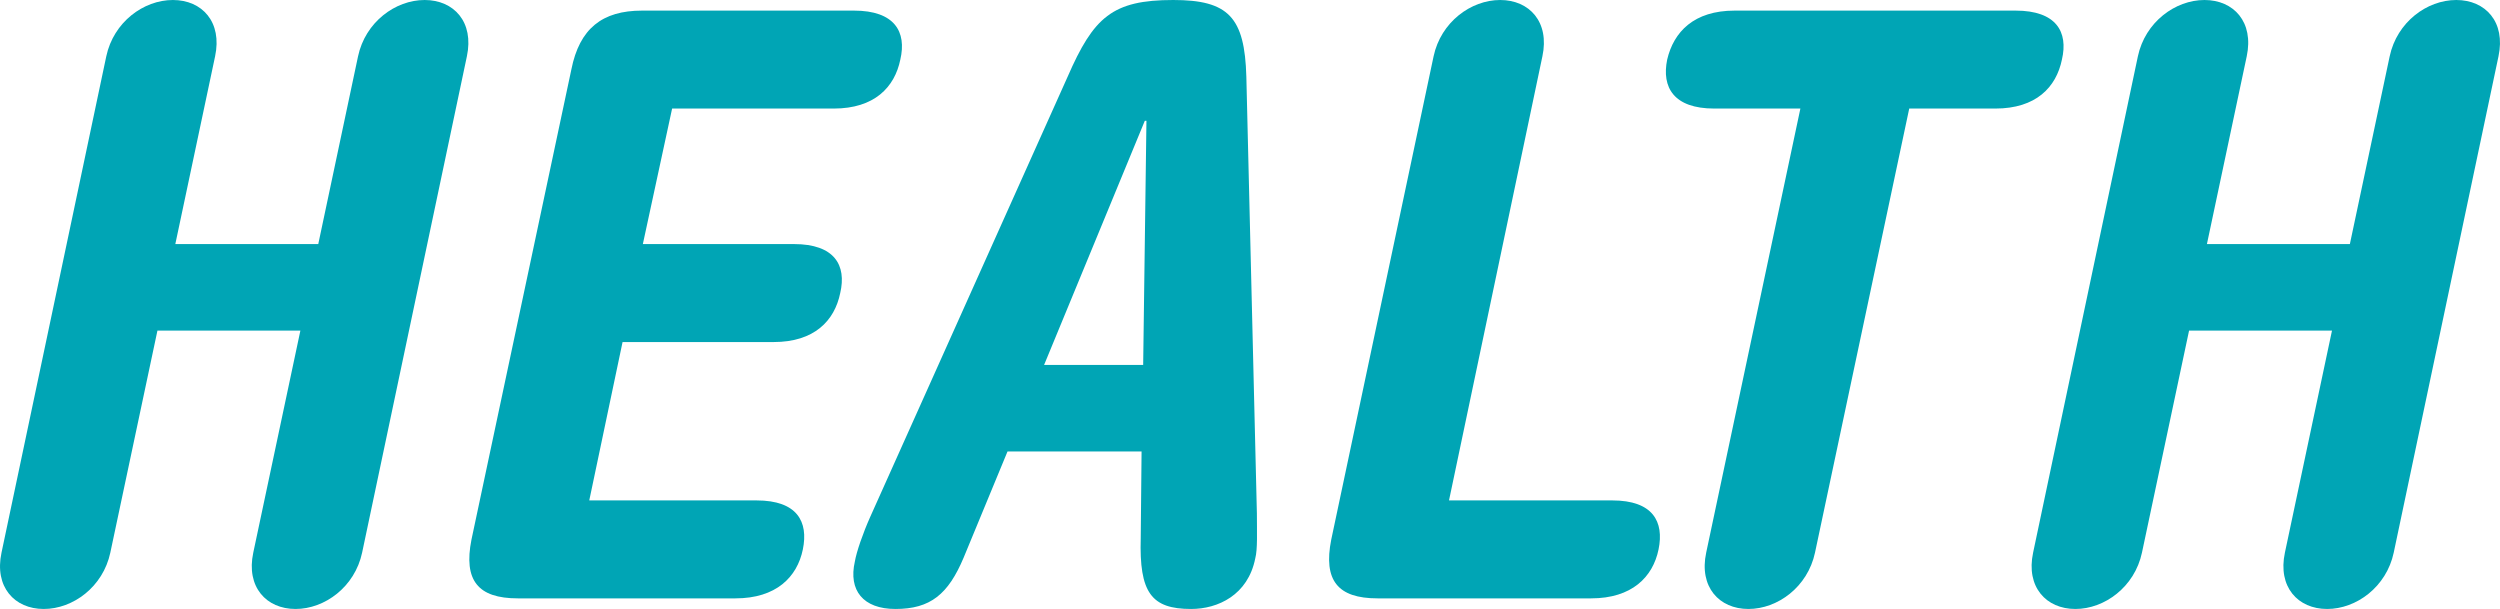 <?xml version="1.0" encoding="UTF-8"?><svg width="78" height="19" viewBox="0 0 78 19" fill="none" xmlns="http://www.w3.org/2000/svg">
<path d="M9.372 10.315L7.902 17.243C7.674 18.312 8.308 19 9.22 19C10.132 19 11.07 18.312 11.298 17.243L14.567 1.757C14.795 0.688 14.162 0 13.249 0C12.337 0 11.399 0.688 11.171 1.757L9.93 7.615H5.47L6.711 1.757C6.939 0.688 6.306 0 5.394 0C4.481 0 3.544 0.688 3.316 1.757L0.047 17.243C-0.181 18.312 0.452 19 1.364 19C2.277 19 3.214 18.312 3.442 17.243L4.912 10.315H9.372Z" fill="#00A5B5"/>
<path d="M19.424 10.672H24.137C25.404 10.672 26.038 10.009 26.215 9.143C26.418 8.277 26.038 7.615 24.771 7.615H20.057L20.97 3.387H26.012C27.279 3.387 27.913 2.725 28.09 1.859C28.293 0.993 27.913 0.331 26.646 0.331H20.032C18.79 0.331 18.081 0.891 17.827 2.165L14.71 16.835C14.457 18.109 14.913 18.669 16.155 18.669H22.946C24.213 18.669 24.872 18.007 25.049 17.141C25.227 16.275 24.872 15.613 23.605 15.613H18.385L19.424 10.672Z" fill="#00A5B5"/>
<path d="M35.617 14.085L35.591 16.784C35.541 18.491 35.921 19 37.162 19C37.998 19 38.936 18.567 39.164 17.421C39.24 17.141 39.215 16.58 39.215 16.02L38.886 2.394C38.835 0.535 38.328 0 36.605 0C34.704 0 34.121 0.535 33.31 2.394L27.153 16.122C26.925 16.631 26.722 17.217 26.671 17.523C26.468 18.414 26.925 19 27.938 19C29.028 19 29.585 18.542 30.067 17.395L31.435 14.085H35.617ZM32.576 11.385L35.718 3.769H35.769L35.667 11.385H32.576Z" fill="#00A5B5"/>
<path d="M45.209 15.613L48.123 1.757C48.352 0.688 47.718 0 46.806 0C45.894 0 44.956 0.688 44.728 1.757L41.535 16.835C41.282 18.109 41.738 18.669 42.979 18.669H49.644C50.911 18.669 51.57 18.007 51.747 17.141C51.925 16.275 51.57 15.613 50.303 15.613H45.209Z" fill="#00A5B5"/>
<path d="M54.12 0.331C52.852 0.331 52.219 0.993 52.016 1.859C51.839 2.725 52.219 3.387 53.486 3.387H56.172L53.233 17.243C53.005 18.312 53.638 19 54.55 19C55.463 19 56.4 18.312 56.628 17.243L59.568 3.387H62.254C63.521 3.387 64.154 2.725 64.332 1.859C64.535 0.993 64.154 0.331 62.887 0.331H54.12Z" fill="#00A5B5"/>
<path d="M72.758 10.315L71.289 17.243C71.061 18.312 71.694 19 72.606 19C73.519 19 74.456 18.312 74.684 17.243L77.953 1.757C78.181 0.688 77.548 0 76.636 0C75.723 0 74.786 0.688 74.558 1.757L73.316 7.615H68.856L70.098 1.757C70.326 0.688 69.692 0 68.78 0C67.868 0 66.93 0.688 66.702 1.757L63.433 17.243C63.205 18.312 63.839 19 64.751 19C65.663 19 66.601 18.312 66.829 17.243L68.299 10.315H72.758Z" fill="#00A5B5"/>
</svg>
